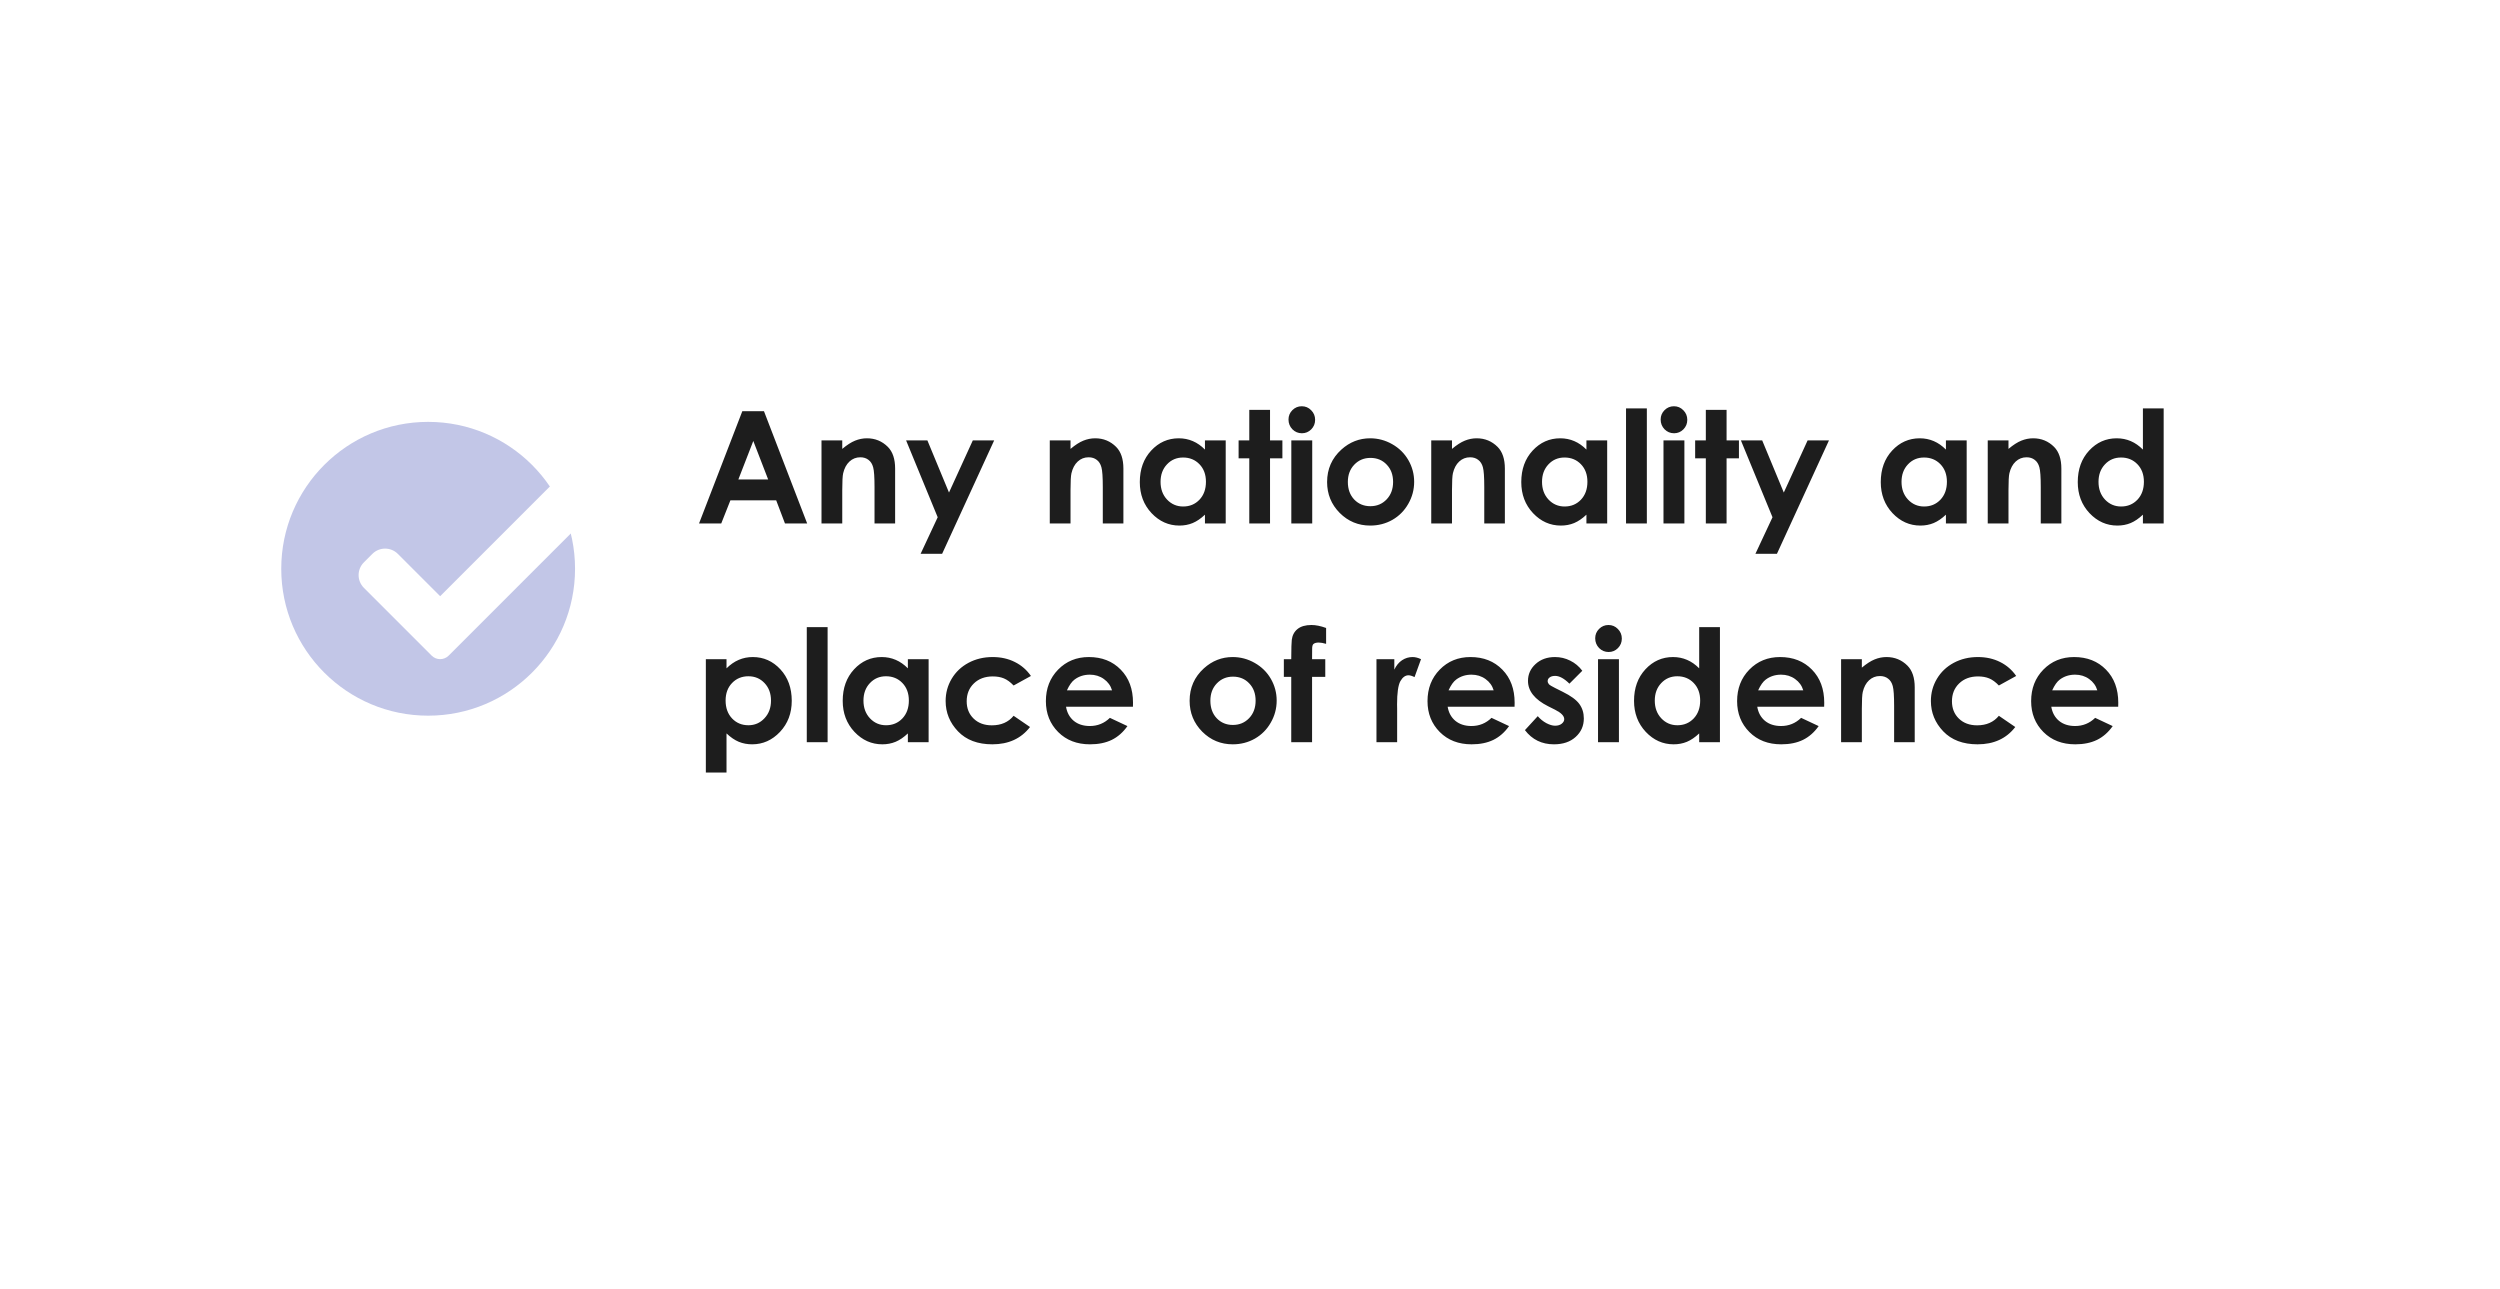 <?xml version="1.0" encoding="UTF-8"?> <svg xmlns="http://www.w3.org/2000/svg" width="320" height="165" viewBox="0 0 320 165" fill="none"> <g filter="url(#filter0_d)"> <rect x="24" y="30" width="279" height="85" rx="5" fill="white"></rect> </g> <circle cx="54.803" cy="72.803" r="18.803" fill="#C2C6E7"></circle> <path d="M57.427 83.921C57.139 84.21 56.748 84.371 56.34 84.371C55.933 84.371 55.541 84.21 55.254 83.921L46.577 75.243C45.676 74.342 45.676 72.882 46.577 71.983L47.663 70.896C48.564 69.996 50.022 69.996 50.923 70.896L56.34 76.314L70.978 61.675C71.879 60.775 73.339 60.775 74.238 61.675L75.325 62.762C76.225 63.663 76.225 65.123 75.325 66.022L57.427 83.921Z" fill="white"></path> <path d="M95.016 52.635H97.789L103.316 67H100.475L99.352 64.041H93.492L92.32 67H89.478L95.016 52.635ZM96.422 56.443L94.508 61.375H98.326L96.422 56.443ZM105.152 56.375H107.809V57.459C108.414 56.951 108.961 56.6 109.449 56.404C109.944 56.203 110.449 56.102 110.963 56.102C112.018 56.102 112.913 56.469 113.648 57.205C114.267 57.83 114.576 58.755 114.576 59.978V67H111.939V62.342C111.939 61.072 111.881 60.229 111.764 59.812C111.653 59.396 111.454 59.08 111.168 58.865C110.888 58.644 110.54 58.533 110.123 58.533C109.583 58.533 109.117 58.715 108.727 59.08C108.342 59.438 108.076 59.936 107.926 60.574C107.848 60.906 107.809 61.626 107.809 62.732V67H105.152V56.375ZM115.982 56.375H118.707L121.471 63.045L124.518 56.375H127.252L120.592 70.887H117.838L120.025 66.209L115.982 56.375ZM134.371 56.375H137.027V57.459C137.633 56.951 138.18 56.6 138.668 56.404C139.163 56.203 139.667 56.102 140.182 56.102C141.236 56.102 142.132 56.469 142.867 57.205C143.486 57.83 143.795 58.755 143.795 59.978V67H141.158V62.342C141.158 61.072 141.1 60.229 140.982 59.812C140.872 59.396 140.673 59.08 140.387 58.865C140.107 58.644 139.758 58.533 139.342 58.533C138.801 58.533 138.336 58.715 137.945 59.08C137.561 59.438 137.294 59.936 137.145 60.574C137.066 60.906 137.027 61.626 137.027 62.732V67H134.371V56.375ZM154.234 56.375H156.891V67H154.234V65.877C153.714 66.372 153.189 66.73 152.662 66.951C152.141 67.166 151.575 67.273 150.963 67.273C149.589 67.273 148.401 66.743 147.398 65.682C146.396 64.614 145.895 63.289 145.895 61.707C145.895 60.066 146.38 58.722 147.35 57.674C148.32 56.626 149.498 56.102 150.885 56.102C151.523 56.102 152.122 56.222 152.682 56.463C153.242 56.704 153.759 57.065 154.234 57.547V56.375ZM151.432 58.562C150.605 58.562 149.918 58.855 149.371 59.441C148.824 60.021 148.551 60.766 148.551 61.678C148.551 62.596 148.827 63.351 149.381 63.943C149.941 64.536 150.628 64.832 151.441 64.832C152.281 64.832 152.978 64.542 153.531 63.963C154.085 63.377 154.361 62.612 154.361 61.668C154.361 60.743 154.085 59.995 153.531 59.422C152.978 58.849 152.278 58.562 151.432 58.562ZM159.908 52.459H162.564V56.375H164.146V58.67H162.564V67H159.908V58.67H158.541V56.375H159.908V52.459ZM166.627 52C167.096 52 167.496 52.169 167.828 52.508C168.167 52.846 168.336 53.257 168.336 53.738C168.336 54.214 168.17 54.62 167.838 54.959C167.506 55.291 167.109 55.457 166.646 55.457C166.171 55.457 165.764 55.288 165.426 54.949C165.094 54.604 164.928 54.188 164.928 53.699C164.928 53.23 165.094 52.83 165.426 52.498C165.758 52.166 166.158 52 166.627 52ZM165.289 56.375H167.965V67H165.289V56.375ZM175.377 56.102C176.38 56.102 177.32 56.352 178.199 56.853C179.085 57.355 179.775 58.035 180.27 58.895C180.764 59.754 181.012 60.682 181.012 61.678C181.012 62.68 180.761 63.618 180.26 64.49C179.765 65.363 179.088 66.046 178.229 66.541C177.369 67.029 176.422 67.273 175.387 67.273C173.863 67.273 172.561 66.733 171.48 65.652C170.406 64.565 169.869 63.247 169.869 61.697C169.869 60.037 170.478 58.654 171.695 57.547C172.763 56.583 173.99 56.102 175.377 56.102ZM175.416 58.611C174.589 58.611 173.899 58.901 173.346 59.48C172.799 60.053 172.525 60.789 172.525 61.688C172.525 62.612 172.796 63.361 173.336 63.934C173.883 64.507 174.573 64.793 175.406 64.793C176.24 64.793 176.933 64.503 177.486 63.924C178.04 63.344 178.316 62.599 178.316 61.688C178.316 60.776 178.043 60.037 177.496 59.471C176.956 58.898 176.262 58.611 175.416 58.611ZM183.199 56.375H185.855V57.459C186.461 56.951 187.008 56.6 187.496 56.404C187.991 56.203 188.495 56.102 189.01 56.102C190.064 56.102 190.96 56.469 191.695 57.205C192.314 57.83 192.623 58.755 192.623 59.978V67H189.986V62.342C189.986 61.072 189.928 60.229 189.811 59.812C189.7 59.396 189.501 59.08 189.215 58.865C188.935 58.644 188.587 58.533 188.17 58.533C187.63 58.533 187.164 58.715 186.773 59.08C186.389 59.438 186.122 59.936 185.973 60.574C185.895 60.906 185.855 61.626 185.855 62.732V67H183.199V56.375ZM203.062 56.375H205.719V67H203.062V65.877C202.542 66.372 202.018 66.73 201.49 66.951C200.969 67.166 200.403 67.273 199.791 67.273C198.417 67.273 197.229 66.743 196.227 65.682C195.224 64.614 194.723 63.289 194.723 61.707C194.723 60.066 195.208 58.722 196.178 57.674C197.148 56.626 198.326 56.102 199.713 56.102C200.351 56.102 200.95 56.222 201.51 56.463C202.07 56.704 202.587 57.065 203.062 57.547V56.375ZM200.26 58.562C199.433 58.562 198.746 58.855 198.199 59.441C197.652 60.021 197.379 60.766 197.379 61.678C197.379 62.596 197.656 63.351 198.209 63.943C198.769 64.536 199.456 64.832 200.27 64.832C201.109 64.832 201.806 64.542 202.359 63.963C202.913 63.377 203.189 62.612 203.189 61.668C203.189 60.743 202.913 59.995 202.359 59.422C201.806 58.849 201.106 58.562 200.26 58.562ZM208.131 52.273H210.797V67H208.131V52.273ZM214.264 52C214.732 52 215.133 52.169 215.465 52.508C215.803 52.846 215.973 53.257 215.973 53.738C215.973 54.214 215.807 54.62 215.475 54.959C215.143 55.291 214.745 55.457 214.283 55.457C213.808 55.457 213.401 55.288 213.062 54.949C212.73 54.604 212.564 54.188 212.564 53.699C212.564 53.23 212.73 52.83 213.062 52.498C213.395 52.166 213.795 52 214.264 52ZM212.926 56.375H215.602V67H212.926V56.375ZM218.346 52.459H221.002V56.375H222.584V58.67H221.002V67H218.346V58.67H216.979V56.375H218.346V52.459ZM222.838 56.375H225.562L228.326 63.045L231.373 56.375H234.107L227.447 70.887H224.693L226.881 66.209L222.838 56.375ZM249.078 56.375H251.734V67H249.078V65.877C248.557 66.372 248.033 66.73 247.506 66.951C246.985 67.166 246.419 67.273 245.807 67.273C244.433 67.273 243.245 66.743 242.242 65.682C241.24 64.614 240.738 63.289 240.738 61.707C240.738 60.066 241.223 58.722 242.193 57.674C243.163 56.626 244.342 56.102 245.729 56.102C246.367 56.102 246.965 56.222 247.525 56.463C248.085 56.704 248.603 57.065 249.078 57.547V56.375ZM246.275 58.562C245.449 58.562 244.762 58.855 244.215 59.441C243.668 60.021 243.395 60.766 243.395 61.678C243.395 62.596 243.671 63.351 244.225 63.943C244.785 64.536 245.471 64.832 246.285 64.832C247.125 64.832 247.822 64.542 248.375 63.963C248.928 63.377 249.205 62.612 249.205 61.668C249.205 60.743 248.928 59.995 248.375 59.422C247.822 58.849 247.122 58.562 246.275 58.562ZM254.43 56.375H257.086V57.459C257.691 56.951 258.238 56.6 258.727 56.404C259.221 56.203 259.726 56.102 260.24 56.102C261.295 56.102 262.19 56.469 262.926 57.205C263.544 57.83 263.854 58.755 263.854 59.978V67H261.217V62.342C261.217 61.072 261.158 60.229 261.041 59.812C260.93 59.396 260.732 59.08 260.445 58.865C260.165 58.644 259.817 58.533 259.4 58.533C258.86 58.533 258.395 58.715 258.004 59.08C257.62 59.438 257.353 59.936 257.203 60.574C257.125 60.906 257.086 61.626 257.086 62.732V67H254.43V56.375ZM274.293 52.273H276.949V67H274.293V65.877C273.772 66.372 273.248 66.73 272.721 66.951C272.2 67.166 271.633 67.273 271.021 67.273C269.648 67.273 268.46 66.743 267.457 65.682C266.454 64.614 265.953 63.289 265.953 61.707C265.953 60.066 266.438 58.722 267.408 57.674C268.378 56.626 269.557 56.102 270.943 56.102C271.581 56.102 272.18 56.222 272.74 56.463C273.3 56.704 273.818 57.065 274.293 57.547V52.273ZM271.49 58.562C270.663 58.562 269.977 58.855 269.43 59.441C268.883 60.021 268.609 60.766 268.609 61.678C268.609 62.596 268.886 63.351 269.439 63.943C269.999 64.536 270.686 64.832 271.5 64.832C272.34 64.832 273.036 64.542 273.59 63.963C274.143 63.377 274.42 62.612 274.42 61.668C274.42 60.743 274.143 59.995 273.59 59.422C273.036 58.849 272.337 58.562 271.49 58.562ZM92.994 84.375V85.547C93.476 85.065 93.997 84.704 94.557 84.463C95.117 84.222 95.716 84.102 96.353 84.102C97.74 84.102 98.919 84.626 99.889 85.674C100.859 86.722 101.344 88.066 101.344 89.707C101.344 91.289 100.842 92.614 99.84 93.682C98.837 94.743 97.649 95.273 96.275 95.273C95.663 95.273 95.094 95.166 94.566 94.951C94.039 94.73 93.515 94.372 92.994 93.877V98.887H90.348V84.375H92.994ZM95.797 86.562C94.957 86.562 94.26 86.849 93.707 87.422C93.154 87.995 92.877 88.743 92.877 89.668C92.877 90.612 93.154 91.377 93.707 91.963C94.26 92.542 94.957 92.832 95.797 92.832C96.611 92.832 97.294 92.536 97.848 91.943C98.408 91.351 98.688 90.596 98.688 89.678C98.688 88.766 98.414 88.021 97.867 87.441C97.32 86.856 96.63 86.562 95.797 86.562ZM103.268 80.273H105.934V95H103.268V80.273ZM116.207 84.375H118.863V95H116.207V93.877C115.686 94.372 115.162 94.73 114.635 94.951C114.114 95.166 113.548 95.273 112.936 95.273C111.562 95.273 110.374 94.743 109.371 93.682C108.368 92.614 107.867 91.289 107.867 89.707C107.867 88.066 108.352 86.722 109.322 85.674C110.292 84.626 111.471 84.102 112.857 84.102C113.495 84.102 114.094 84.222 114.654 84.463C115.214 84.704 115.732 85.065 116.207 85.547V84.375ZM113.404 86.562C112.577 86.562 111.891 86.856 111.344 87.441C110.797 88.021 110.523 88.766 110.523 89.678C110.523 90.596 110.8 91.351 111.354 91.943C111.913 92.536 112.6 92.832 113.414 92.832C114.254 92.832 114.951 92.542 115.504 91.963C116.057 91.377 116.334 90.612 116.334 89.668C116.334 88.743 116.057 87.995 115.504 87.422C114.951 86.849 114.251 86.562 113.404 86.562ZM131.959 86.523L129.742 87.744C129.326 87.308 128.912 87.005 128.502 86.836C128.098 86.667 127.623 86.582 127.076 86.582C126.08 86.582 125.273 86.882 124.654 87.481C124.042 88.073 123.736 88.835 123.736 89.766C123.736 90.671 124.033 91.409 124.625 91.982C125.217 92.555 125.995 92.842 126.959 92.842C128.15 92.842 129.078 92.435 129.742 91.621L131.842 93.057C130.702 94.534 129.094 95.273 127.018 95.273C125.149 95.273 123.684 94.72 122.623 93.613C121.568 92.507 121.041 91.211 121.041 89.727C121.041 88.698 121.298 87.751 121.812 86.885C122.327 86.019 123.043 85.338 123.961 84.844C124.885 84.349 125.917 84.102 127.057 84.102C128.111 84.102 129.059 84.313 129.898 84.736C130.738 85.153 131.425 85.749 131.959 86.523ZM145.016 90.459H136.451C136.575 91.214 136.904 91.816 137.438 92.266C137.978 92.708 138.665 92.93 139.498 92.93C140.494 92.93 141.35 92.581 142.066 91.885L144.312 92.939C143.753 93.734 143.082 94.323 142.301 94.707C141.52 95.085 140.592 95.273 139.518 95.273C137.851 95.273 136.493 94.749 135.445 93.701C134.397 92.647 133.873 91.328 133.873 89.746C133.873 88.125 134.394 86.781 135.436 85.713C136.484 84.639 137.796 84.102 139.371 84.102C141.044 84.102 142.405 84.639 143.453 85.713C144.501 86.781 145.025 88.193 145.025 89.951L145.016 90.459ZM142.34 88.359C142.164 87.767 141.816 87.285 141.295 86.914C140.781 86.543 140.182 86.357 139.498 86.357C138.756 86.357 138.105 86.566 137.545 86.982C137.193 87.243 136.868 87.702 136.568 88.359H142.34ZM157.779 84.102C158.782 84.102 159.723 84.352 160.602 84.853C161.487 85.355 162.177 86.035 162.672 86.894C163.167 87.754 163.414 88.682 163.414 89.678C163.414 90.68 163.163 91.618 162.662 92.49C162.167 93.363 161.49 94.046 160.631 94.541C159.771 95.029 158.824 95.273 157.789 95.273C156.266 95.273 154.964 94.733 153.883 93.652C152.809 92.565 152.271 91.247 152.271 89.697C152.271 88.037 152.88 86.654 154.098 85.547C155.165 84.583 156.393 84.102 157.779 84.102ZM157.818 86.611C156.992 86.611 156.301 86.901 155.748 87.481C155.201 88.053 154.928 88.789 154.928 89.688C154.928 90.612 155.198 91.361 155.738 91.934C156.285 92.507 156.975 92.793 157.809 92.793C158.642 92.793 159.335 92.503 159.889 91.924C160.442 91.344 160.719 90.599 160.719 89.688C160.719 88.776 160.445 88.037 159.898 87.471C159.358 86.898 158.665 86.611 157.818 86.611ZM164.332 84.375H165.279C165.286 82.982 165.309 82.158 165.348 81.904C165.419 81.318 165.663 80.856 166.08 80.518C166.503 80.172 167.099 80 167.867 80C168.421 80 169.046 80.127 169.742 80.381V82.412C169.358 82.301 169.042 82.246 168.795 82.246C168.482 82.246 168.255 82.311 168.111 82.441C168.007 82.539 167.955 82.741 167.955 83.047L167.945 84.375H169.635V86.641H167.945V95H165.279V86.641H164.332V84.375ZM176.188 84.375H178.473V85.713C178.72 85.186 179.049 84.785 179.459 84.512C179.869 84.238 180.318 84.102 180.807 84.102C181.152 84.102 181.513 84.193 181.891 84.375L181.061 86.67C180.748 86.514 180.491 86.436 180.289 86.436C179.879 86.436 179.531 86.689 179.244 87.197C178.964 87.705 178.824 88.701 178.824 90.186L178.834 90.703V95H176.188V84.375ZM193.863 90.459H185.299C185.423 91.214 185.751 91.816 186.285 92.266C186.826 92.708 187.512 92.93 188.346 92.93C189.342 92.93 190.198 92.581 190.914 91.885L193.16 92.939C192.6 93.734 191.93 94.323 191.148 94.707C190.367 95.085 189.439 95.273 188.365 95.273C186.699 95.273 185.341 94.749 184.293 93.701C183.245 92.647 182.721 91.328 182.721 89.746C182.721 88.125 183.242 86.781 184.283 85.713C185.331 84.639 186.643 84.102 188.219 84.102C189.892 84.102 191.253 84.639 192.301 85.713C193.349 86.781 193.873 88.193 193.873 89.951L193.863 90.459ZM191.188 88.359C191.012 87.767 190.663 87.285 190.143 86.914C189.628 86.543 189.029 86.357 188.346 86.357C187.604 86.357 186.952 86.566 186.393 86.982C186.041 87.243 185.715 87.702 185.416 88.359H191.188ZM202.535 85.859L200.885 87.51C200.214 86.846 199.605 86.514 199.059 86.514C198.759 86.514 198.525 86.579 198.355 86.709C198.186 86.833 198.102 86.989 198.102 87.178C198.102 87.321 198.154 87.454 198.258 87.578C198.368 87.695 198.635 87.858 199.059 88.066L200.035 88.555C201.064 89.062 201.77 89.58 202.154 90.107C202.538 90.635 202.73 91.253 202.73 91.963C202.73 92.907 202.382 93.695 201.686 94.326C200.995 94.958 200.068 95.273 198.902 95.273C197.353 95.273 196.116 94.668 195.191 93.457L196.832 91.67C197.145 92.034 197.509 92.331 197.926 92.559C198.349 92.78 198.723 92.891 199.049 92.891C199.4 92.891 199.684 92.806 199.898 92.637C200.113 92.467 200.221 92.272 200.221 92.051C200.221 91.641 199.833 91.24 199.059 90.85L198.16 90.4C196.441 89.534 195.582 88.451 195.582 87.148C195.582 86.309 195.904 85.592 196.549 85C197.2 84.401 198.03 84.102 199.039 84.102C199.729 84.102 200.377 84.255 200.982 84.561C201.594 84.86 202.112 85.293 202.535 85.859ZM205.885 80C206.354 80 206.754 80.169 207.086 80.508C207.424 80.846 207.594 81.257 207.594 81.738C207.594 82.213 207.428 82.62 207.096 82.959C206.764 83.291 206.367 83.457 205.904 83.457C205.429 83.457 205.022 83.288 204.684 82.949C204.352 82.604 204.186 82.188 204.186 81.699C204.186 81.231 204.352 80.83 204.684 80.498C205.016 80.166 205.416 80 205.885 80ZM204.547 84.375H207.223V95H204.547V84.375ZM217.496 80.273H220.152V95H217.496V93.877C216.975 94.372 216.451 94.73 215.924 94.951C215.403 95.166 214.837 95.273 214.225 95.273C212.851 95.273 211.663 94.743 210.66 93.682C209.658 92.614 209.156 91.289 209.156 89.707C209.156 88.066 209.641 86.722 210.611 85.674C211.581 84.626 212.76 84.102 214.146 84.102C214.785 84.102 215.383 84.222 215.943 84.463C216.503 84.704 217.021 85.065 217.496 85.547V80.273ZM214.693 86.562C213.867 86.562 213.18 86.856 212.633 87.441C212.086 88.021 211.812 88.766 211.812 89.678C211.812 90.596 212.089 91.351 212.643 91.943C213.202 92.536 213.889 92.832 214.703 92.832C215.543 92.832 216.24 92.542 216.793 91.963C217.346 91.377 217.623 90.612 217.623 89.668C217.623 88.743 217.346 87.995 216.793 87.422C216.24 86.849 215.54 86.562 214.693 86.562ZM233.492 90.459H224.928C225.051 91.214 225.38 91.816 225.914 92.266C226.454 92.708 227.141 92.93 227.975 92.93C228.971 92.93 229.827 92.581 230.543 91.885L232.789 92.939C232.229 93.734 231.559 94.323 230.777 94.707C229.996 95.085 229.068 95.273 227.994 95.273C226.327 95.273 224.97 94.749 223.922 93.701C222.874 92.647 222.35 91.328 222.35 89.746C222.35 88.125 222.87 86.781 223.912 85.713C224.96 84.639 226.272 84.102 227.848 84.102C229.521 84.102 230.882 84.639 231.93 85.713C232.978 86.781 233.502 88.193 233.502 89.951L233.492 90.459ZM230.816 88.359C230.641 87.767 230.292 87.285 229.771 86.914C229.257 86.543 228.658 86.357 227.975 86.357C227.232 86.357 226.581 86.566 226.021 86.982C225.67 87.243 225.344 87.702 225.045 88.359H230.816ZM235.66 84.375H238.316V85.459C238.922 84.951 239.469 84.6 239.957 84.404C240.452 84.203 240.956 84.102 241.471 84.102C242.525 84.102 243.421 84.469 244.156 85.205C244.775 85.83 245.084 86.755 245.084 87.978V95H242.447V90.342C242.447 89.072 242.389 88.229 242.271 87.812C242.161 87.396 241.962 87.08 241.676 86.865C241.396 86.644 241.048 86.533 240.631 86.533C240.09 86.533 239.625 86.716 239.234 87.08C238.85 87.438 238.583 87.936 238.434 88.574C238.355 88.906 238.316 89.626 238.316 90.732V95H235.66V84.375ZM258.072 86.523L255.855 87.744C255.439 87.308 255.025 87.005 254.615 86.836C254.212 86.667 253.736 86.582 253.189 86.582C252.193 86.582 251.386 86.882 250.768 87.481C250.156 88.073 249.85 88.835 249.85 89.766C249.85 90.671 250.146 91.409 250.738 91.982C251.331 92.555 252.109 92.842 253.072 92.842C254.264 92.842 255.191 92.435 255.855 91.621L257.955 93.057C256.816 94.534 255.208 95.273 253.131 95.273C251.262 95.273 249.798 94.72 248.736 93.613C247.682 92.507 247.154 91.211 247.154 89.727C247.154 88.698 247.411 87.751 247.926 86.885C248.44 86.019 249.156 85.338 250.074 84.844C250.999 84.349 252.031 84.102 253.17 84.102C254.225 84.102 255.172 84.313 256.012 84.736C256.852 85.153 257.538 85.749 258.072 86.523ZM271.129 90.459H262.564C262.688 91.214 263.017 91.816 263.551 92.266C264.091 92.708 264.778 92.93 265.611 92.93C266.607 92.93 267.464 92.581 268.18 91.885L270.426 92.939C269.866 93.734 269.195 94.323 268.414 94.707C267.633 95.085 266.705 95.273 265.631 95.273C263.964 95.273 262.607 94.749 261.559 93.701C260.51 92.647 259.986 91.328 259.986 89.746C259.986 88.125 260.507 86.781 261.549 85.713C262.597 84.639 263.909 84.102 265.484 84.102C267.158 84.102 268.518 84.639 269.566 85.713C270.615 86.781 271.139 88.193 271.139 89.951L271.129 90.459ZM268.453 88.359C268.277 87.767 267.929 87.285 267.408 86.914C266.894 86.543 266.295 86.357 265.611 86.357C264.869 86.357 264.218 86.566 263.658 86.982C263.307 87.243 262.981 87.702 262.682 88.359H268.453Z" fill="#1D1D1D"></path> <defs> <filter id="filter0_d" x="-16" y="0" width="359" height="165" filterUnits="userSpaceOnUse" color-interpolation-filters="sRGB"> <feFlood flood-opacity="0" result="BackgroundImageFix"></feFlood> <feColorMatrix in="SourceAlpha" type="matrix" values="0 0 0 0 0 0 0 0 0 0 0 0 0 0 0 0 0 0 127 0"></feColorMatrix> <feOffset dy="10"></feOffset> <feGaussianBlur stdDeviation="20"></feGaussianBlur> <feColorMatrix type="matrix" values="0 0 0 0 0.812 0 0 0 0 0.812 0 0 0 0 0.812 0 0 0 0.25 0"></feColorMatrix> <feBlend mode="normal" in2="BackgroundImageFix" result="effect1_dropShadow"></feBlend> <feBlend mode="normal" in="SourceGraphic" in2="effect1_dropShadow" result="shape"></feBlend> </filter> </defs> </svg> 